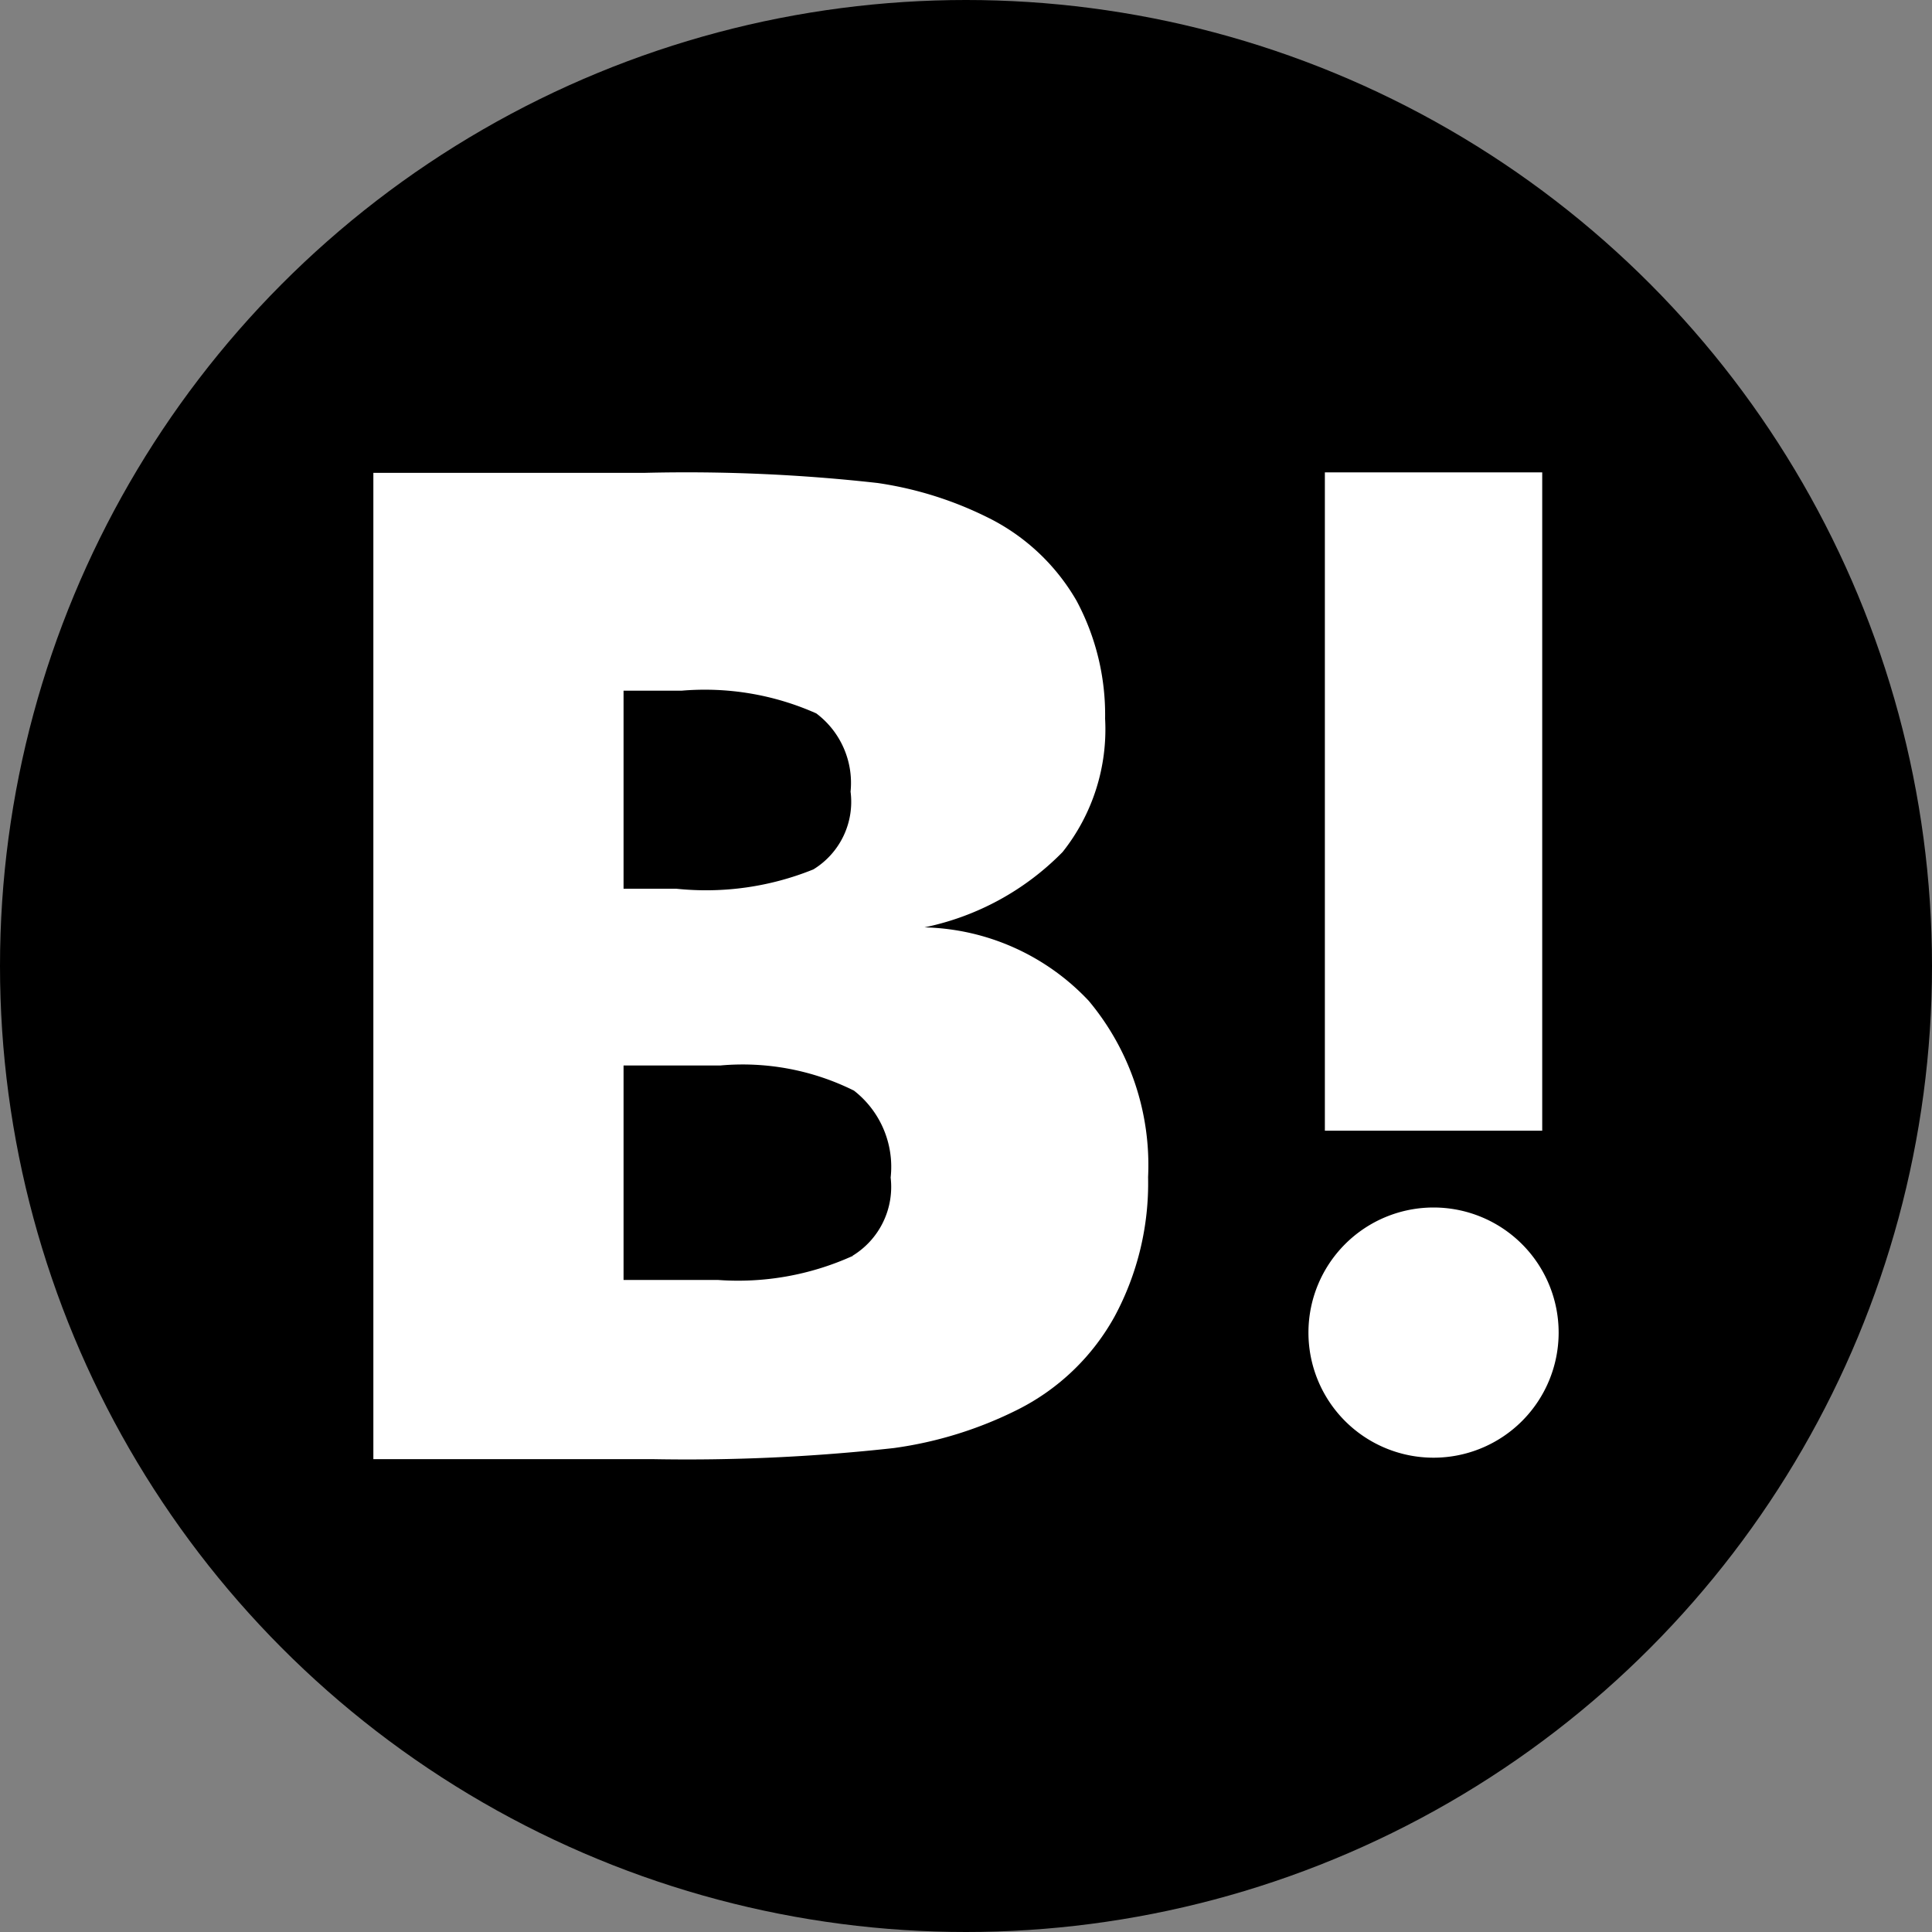 <svg id="レイヤー_2" data-name="レイヤー 2" xmlns="http://www.w3.org/2000/svg" width="40" height="40" viewBox="0 0 40 40">
  <rect x="0" y="0" width="40" height="40" fill="#808080" stroke="none"/>
  <g id="LINE_LOGO" data-name="LINE LOGO">
    <circle id="楕円形_2" data-name="楕円形 2" cx="20" cy="20" r="20"/>
    <path id="パス_1272" data-name="パス 1272" d="M22.54,20.72a4.82,4.82,0,0,0-3.4-1.52A5.58,5.58,0,0,0,22,17.64a4.08,4.08,0,0,0,.88-2.76,5,5,0,0,0-.59-2.44,4.34,4.34,0,0,0-1.73-1.67A7.55,7.55,0,0,0,18.17,10a35.5,35.5,0,0,0-4.83-.21H7.73V30.21h5.78a38.869,38.869,0,0,0,5-.23,8.19,8.19,0,0,0,2.57-.8,4.7,4.7,0,0,0,2-1.93,5.82,5.82,0,0,0,.69-2.88,5.3,5.3,0,0,0-1.23-3.65ZM12.91,14.3h1.2a5.67,5.67,0,0,1,2.79.47,1.8,1.8,0,0,1,.71,1.62A1.64,1.64,0,0,1,16.84,18a5.92,5.92,0,0,1-2.84.4H12.91ZM17.66,26a5.75,5.75,0,0,1-2.8.5H12.91V22.06h2a5.17,5.17,0,0,1,2.77.52,2,2,0,0,1,.76,1.8A1.67,1.67,0,0,1,17.65,26Z" fill="#fff"/>
    <path id="パス_1273" data-name="パス 1273" d="M29.68,25a2.59,2.59,0,1,0,2.59,2.59h0A2.59,2.59,0,0,0,29.68,25Z" fill="#fff"/>
    <rect id="長方形_2" data-name="長方形 2" width="4.5" height="13.63" transform="translate(27.43 9.78)" fill="#fff"/>
  </g>
</svg>
